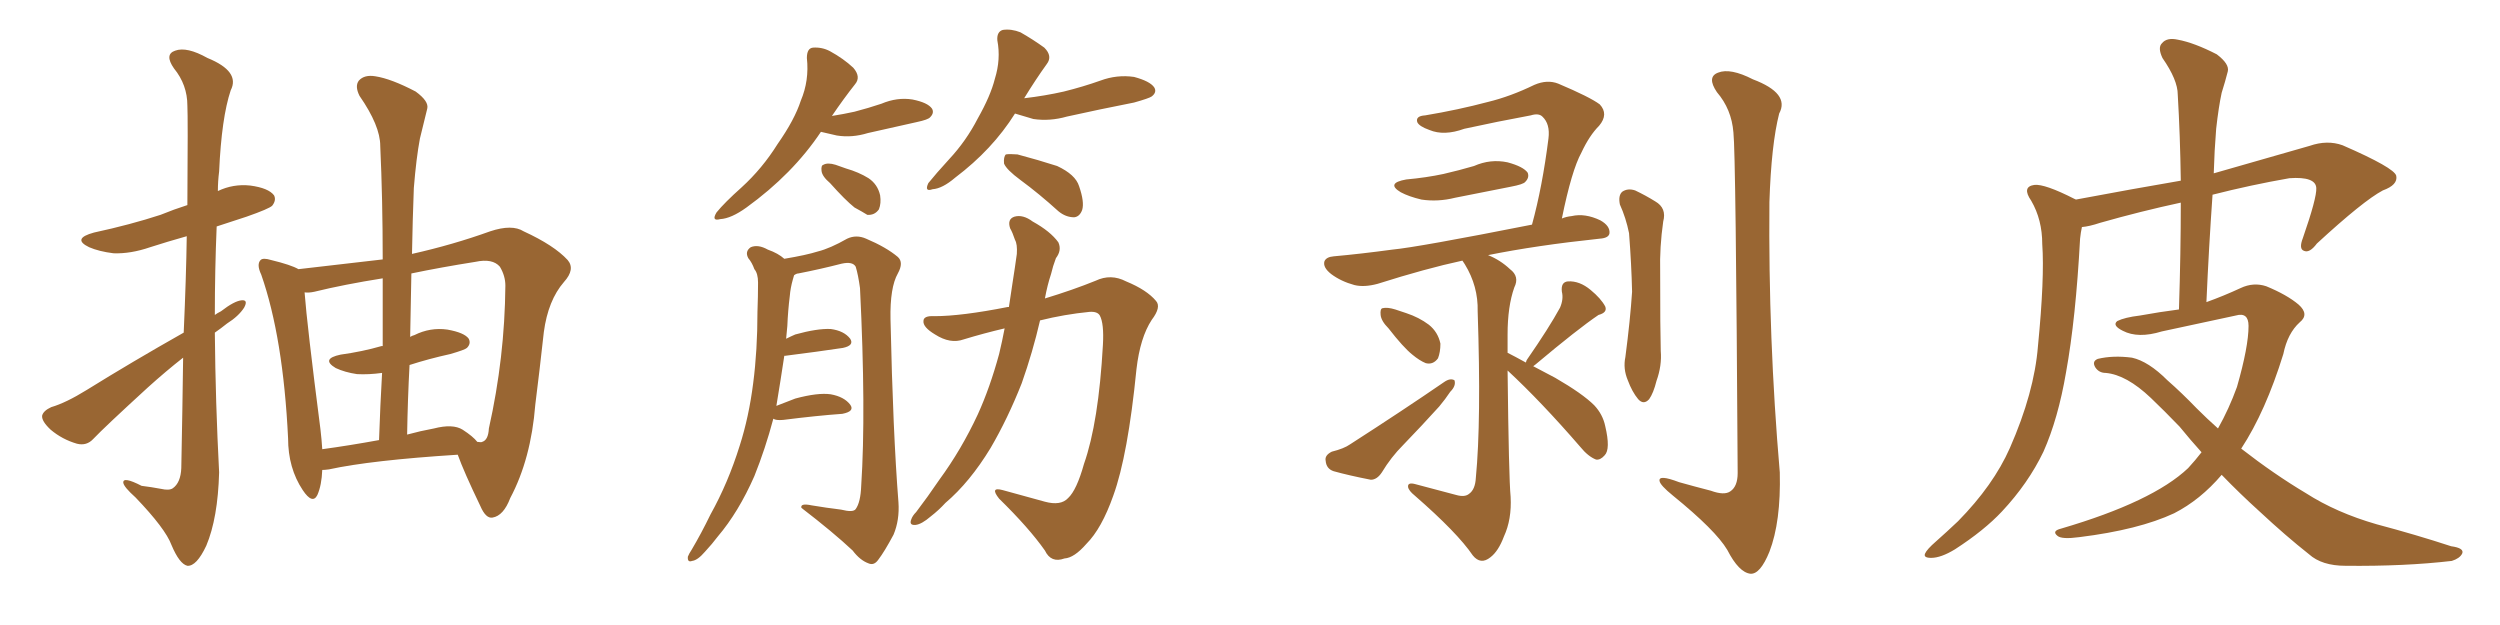 <svg xmlns="http://www.w3.org/2000/svg" xmlns:xlink="http://www.w3.org/1999/xlink" width="600" height="150"><path fill="#996633" padding="10" d="M43.95 85.84L43.95 85.84Q39.84 89.06 35.45 93.02L35.45 93.02Q25.05 102.54 22.41 105.32L22.41 105.32Q20.80 107.08 18.46 106.49L18.46 106.49Q14.94 105.47 12.16 103.13L12.16 103.13Q9.96 101.07 10.11 99.76L10.11 99.76Q10.40 98.58 12.30 97.71L12.30 97.71Q15.82 96.68 20.80 93.60L20.80 93.60Q31.64 86.87 44.09 79.83L44.09 79.83Q44.68 66.50 44.82 56.69L44.82 56.69Q40.14 58.01 36.04 59.33L36.04 59.33Q31.35 60.94 27.25 60.79L27.25 60.79Q23.73 60.35 21.39 59.33L21.39 59.33Q17.14 57.28 22.56 55.81L22.56 55.81Q31.35 53.91 38.53 51.56L38.53 51.56Q41.75 50.24 44.97 49.22L44.97 49.22Q45.12 27.98 44.97 25.34L44.97 25.34Q44.97 20.36 41.75 16.41L41.75 16.41Q39.40 13.04 42.04 12.16L42.04 12.16Q44.82 11.13 49.80 13.92L49.80 13.92Q57.71 17.14 55.37 21.68L55.37 21.68Q53.17 28.27 52.59 41.16L52.59 41.16Q52.29 43.51 52.29 45.85L52.29 45.85Q55.96 44.09 60.06 44.53L60.06 44.53Q64.45 45.12 65.77 46.88L65.77 46.88Q66.36 48.05 65.33 49.37L65.33 49.37Q64.60 50.10 59.18 52.00L59.18 52.00Q55.22 53.32 52.00 54.35L52.00 54.35Q51.56 64.89 51.56 75.59L51.56 75.59Q52.15 75.15 53.03 74.71L53.03 74.71Q56.25 72.22 58.01 72.07L58.01 72.07Q59.62 71.92 58.59 73.83L58.59 73.83Q57.28 75.88 54.49 77.64L54.49 77.64Q53.03 78.81 51.56 79.83L51.56 79.83Q51.71 96.53 52.59 113.38L52.59 113.38Q52.29 124.37 49.51 130.96L49.51 130.96Q47.17 135.94 44.97 135.79L44.97 135.79Q43.07 135.35 41.16 130.81L41.16 130.81Q39.70 126.86 32.52 119.38L32.52 119.38Q29.74 116.89 29.59 115.87L29.59 115.87Q29.44 114.26 33.98 116.60L33.98 116.60Q36.33 116.89 38.67 117.33L38.67 117.33Q40.58 117.77 41.46 117.19L41.46 117.19Q43.36 115.87 43.51 112.35L43.51 112.35Q43.80 97.71 43.95 85.84ZM98.88 60.94L98.88 60.94Q108.69 58.74 117.63 55.52L117.63 55.52Q122.90 53.76 125.68 55.52L125.68 55.52Q133.01 58.89 136.23 62.40L136.23 62.40Q138.13 64.60 135.35 67.68L135.35 67.68Q131.54 72.07 130.52 79.69L130.52 79.69Q129.49 89.06 128.47 97.12L128.47 97.12Q127.44 110.16 122.46 119.53L122.46 119.53Q120.85 123.78 118.21 124.22L118.21 124.22Q116.60 124.51 115.28 121.44L115.28 121.44Q111.33 113.23 109.86 109.13L109.86 109.13Q89.06 110.45 78.96 112.65L78.96 112.65Q77.93 112.79 77.34 112.79L77.34 112.79Q77.20 116.46 76.17 118.80L76.17 118.80Q75 121.14 72.66 117.63L72.66 117.63Q69.14 112.35 69.14 105.18L69.14 105.18Q67.97 81.01 62.70 65.92L62.70 65.92Q61.52 63.43 62.55 62.40L62.55 62.40Q63.13 61.82 65.04 62.40L65.04 62.40Q69.87 63.57 71.63 64.60L71.63 64.60Q82.91 63.28 91.85 62.26L91.85 62.26Q91.85 47.90 91.26 35.01L91.26 35.01Q91.26 30.18 86.28 23.00L86.28 23.00Q85.11 20.65 86.13 19.34L86.13 19.34Q87.45 17.87 90.09 18.31L90.09 18.31Q93.90 18.90 99.76 21.97L99.76 21.97Q102.98 24.32 102.54 26.07L102.54 26.07Q101.81 29.15 100.78 33.25L100.78 33.25Q99.90 37.94 99.32 45.12L99.32 45.12Q99.02 52.88 98.88 60.94ZM98.29 87.60L98.29 87.60Q97.85 95.80 97.71 104.30L97.71 104.30Q100.93 103.42 104.15 102.83L104.15 102.83Q108.69 101.66 111.04 103.13L111.04 103.13Q113.53 104.74 114.55 106.05L114.55 106.05Q115.58 106.20 115.72 106.05L115.72 106.05Q117.19 105.62 117.33 102.83L117.33 102.83Q121.14 85.84 121.29 68.55L121.29 68.55Q121.29 66.21 119.97 64.01L119.97 64.01Q118.21 61.96 114.11 62.84L114.11 62.84Q105.76 64.16 98.73 65.63L98.73 65.63Q98.58 73.24 98.44 80.86L98.44 80.86Q98.88 80.57 99.46 80.42L99.46 80.42Q103.27 78.52 107.37 79.10L107.37 79.10Q111.47 79.83 112.50 81.30L112.50 81.30Q113.09 82.47 112.06 83.50L112.06 83.50Q111.62 83.94 108.11 84.96L108.11 84.96Q102.83 86.13 98.29 87.60ZM91.85 83.06L91.85 83.06L91.85 83.06Q91.85 74.71 91.85 66.80L91.85 66.80Q82.62 68.26 75.44 70.02L75.44 70.02Q74.12 70.31 73.10 70.17L73.10 70.17Q73.68 77.93 76.90 102.98L76.90 102.98Q77.20 105.47 77.34 107.81L77.34 107.81Q83.79 106.93 90.97 105.62L90.97 105.62Q91.26 97.12 91.70 89.50L91.70 89.50Q88.48 89.94 85.69 89.79L85.69 89.79Q82.76 89.36 80.57 88.33L80.57 88.33Q76.90 86.13 81.74 85.11L81.74 85.11Q87.01 84.38 91.55 83.06L91.55 83.06Q91.70 83.06 91.85 83.06ZM197.02 31.64L197.02 31.64Q190.28 41.75 179.15 49.80L179.15 49.80Q175.49 52.44 172.85 52.59L172.85 52.59Q170.65 53.17 171.97 50.98L171.97 50.98Q173.88 48.63 177.98 44.97L177.98 44.97Q182.96 40.43 186.62 34.57L186.62 34.57Q190.72 28.71 192.19 24.17L192.19 24.17Q194.24 19.34 193.65 13.92L193.65 13.92Q193.65 11.57 195.12 11.43L195.12 11.43Q197.31 11.28 199.22 12.30L199.22 12.30Q202.44 14.06 204.79 16.26L204.79 16.26Q206.69 18.46 205.22 20.21L205.22 20.21Q202.44 23.73 199.66 27.83L199.66 27.83Q202.44 27.39 205.08 26.81L205.08 26.81Q208.45 25.93 211.52 24.90L211.52 24.90Q215.33 23.29 218.99 23.88L218.99 23.88Q222.66 24.61 223.68 26.07L223.68 26.07Q224.27 27.10 223.24 28.13L223.24 28.13Q222.80 28.71 220.02 29.30L220.02 29.30Q214.16 30.62 208.30 31.93L208.30 31.93Q204.49 33.11 200.83 32.52L200.83 32.52Q198.78 32.08 197.02 31.64ZM199.22 43.95L199.22 43.95Q197.31 42.33 197.17 41.02L197.17 41.02Q197.02 39.70 197.61 39.55L197.61 39.55Q198.63 38.96 200.54 39.55L200.54 39.55Q201.71 39.99 203.03 40.43L203.03 40.43Q206.10 41.31 208.45 42.77L208.45 42.77Q210.64 44.24 211.23 46.88L211.23 46.88Q211.52 48.78 210.94 50.24L210.94 50.24Q209.91 51.71 208.15 51.56L208.15 51.56Q206.98 50.83 205.08 49.80L205.08 49.80Q202.88 48.05 199.22 43.95ZM243.60 27.25L243.60 27.25Q238.18 35.89 229.25 42.63L229.25 42.63Q226.17 45.26 223.83 45.41L223.83 45.41Q221.78 46.14 222.80 43.95L222.80 43.95Q224.56 41.75 227.78 38.23L227.78 38.23Q231.88 33.84 234.67 28.42L234.67 28.42Q237.74 23.00 238.77 18.90L238.77 18.90Q240.23 14.21 239.36 9.67L239.36 9.67Q239.21 7.62 240.67 7.18L240.67 7.18Q242.72 6.88 244.92 7.76L244.92 7.76Q248.00 9.52 250.63 11.43L250.63 11.43Q252.69 13.48 251.22 15.38L251.22 15.38Q248.58 19.04 245.80 23.58L245.80 23.58Q250.78 23.00 255.32 21.97L255.32 21.97Q260.01 20.80 264.11 19.34L264.11 19.34Q268.07 17.87 272.17 18.46L272.17 18.46Q275.98 19.48 277.00 20.95L277.00 20.95Q277.73 22.12 276.42 23.14L276.42 23.14Q275.83 23.58 272.17 24.61L272.17 24.61Q263.96 26.22 256.05 27.98L256.05 27.98Q251.95 29.15 248.00 28.56L248.00 28.56Q245.51 27.83 243.60 27.25ZM244.92 43.21L244.92 43.21Q241.55 40.72 240.97 39.26L240.97 39.26Q240.82 37.65 241.41 37.06L241.41 37.06Q242.29 36.91 244.19 37.06L244.19 37.06Q249.17 38.38 253.71 39.84L253.71 39.84Q258.11 41.89 258.98 44.68L258.98 44.68Q260.30 48.49 259.72 50.39L259.72 50.39Q259.13 52.00 257.81 52.15L257.81 52.15Q255.76 52.15 254.00 50.68L254.00 50.68Q249.32 46.44 244.92 43.21ZM185.60 100.49L185.60 100.49Q183.69 107.67 181.05 114.26L181.05 114.26Q177.25 122.90 172.27 128.76L172.27 128.76Q170.95 130.52 169.19 132.42L169.19 132.42Q167.43 134.47 166.11 134.62L166.11 134.62Q164.94 135.06 165.09 133.59L165.09 133.59Q165.38 132.86 165.97 131.98L165.97 131.98Q168.31 128.03 170.51 123.49L170.51 123.49Q174.76 115.87 177.54 106.93L177.54 106.93Q179.74 100.05 180.76 91.99L180.76 91.99Q181.79 84.08 181.79 74.85L181.79 74.85Q181.93 71.04 181.93 67.82L181.93 67.82Q181.93 65.63 181.05 64.60L181.05 64.60Q180.47 62.99 179.59 61.96L179.59 61.96Q178.71 60.35 180.18 59.33L180.18 59.33Q181.93 58.59 184.28 59.91L184.28 59.91Q186.77 60.79 188.23 62.11L188.23 62.11Q193.51 61.23 196.29 60.35L196.29 60.35Q199.22 59.62 203.32 57.28L203.32 57.28Q205.52 56.25 207.86 57.28L207.86 57.28Q212.70 59.33 215.48 61.67L215.48 61.67Q216.94 62.99 215.48 65.63L215.48 65.63Q213.57 68.99 213.72 76.61L213.72 76.61Q214.31 103.86 215.63 120.56L215.63 120.56Q215.92 124.80 214.45 128.32L214.45 128.32Q212.26 132.42 210.79 134.33L210.79 134.33Q209.77 135.79 208.45 135.21L208.45 135.21Q206.40 134.47 204.64 132.13L204.64 132.13Q199.95 127.73 192.33 121.88L192.33 121.88Q192.04 120.70 194.82 121.29L194.82 121.29Q198.34 121.88 201.86 122.31L201.86 122.31Q204.79 123.05 205.37 122.17L205.37 122.17Q206.54 120.56 206.69 116.60L206.69 116.60Q207.86 98.73 206.40 69.14L206.40 69.14Q205.96 65.92 205.37 64.01L205.37 64.01Q204.64 62.70 202.00 63.28L202.00 63.28Q196.88 64.60 191.60 65.63L191.60 65.63Q191.16 65.63 190.58 66.06L190.58 66.06Q190.43 66.50 190.28 67.09L190.28 67.09Q189.70 69.14 189.55 71.04L189.55 71.04Q189.11 74.56 188.96 78.22L188.96 78.22Q188.82 79.83 188.67 81.30L188.67 81.30Q189.84 80.71 190.87 80.27L190.87 80.27Q196.14 78.81 199.37 78.96L199.37 78.96Q202.59 79.39 204.05 81.30L204.05 81.30Q205.08 82.91 202.29 83.50L202.29 83.50Q196.44 84.38 188.38 85.40L188.38 85.40Q188.38 85.40 188.23 85.40L188.23 85.40Q187.35 91.26 186.33 97.41L186.33 97.41Q188.53 96.53 190.87 95.65L190.87 95.65Q196.29 94.19 199.37 94.63L199.37 94.63Q202.59 95.21 204.05 97.12L204.05 97.12Q205.22 98.73 202.15 99.32L202.15 99.32Q196.00 99.76 187.94 100.78L187.94 100.78Q186.18 100.93 185.60 100.49ZM241.11 78.81L241.11 78.81L241.11 78.81Q236.13 79.98 231.30 81.45L231.30 81.45Q228.08 82.62 224.41 80.27L224.41 80.27Q221.48 78.52 221.63 77.05L221.63 77.05Q221.63 75.73 224.27 75.88L224.27 75.88Q230.71 75.88 241.85 73.68L241.85 73.68Q241.99 73.68 242.14 73.68L242.14 73.68Q242.58 70.61 243.02 67.82L243.02 67.82Q243.60 64.16 244.04 60.94L244.04 60.94Q244.19 58.59 243.60 57.57L243.60 57.57Q243.02 55.81 242.43 54.79L242.43 54.79Q241.70 52.59 243.46 52.00L243.46 52.00Q245.51 51.42 247.85 53.17L247.85 53.17Q252.10 55.52 254.00 58.15L254.00 58.15Q254.88 60.06 253.42 61.96L253.42 61.96Q252.69 63.87 252.25 65.77L252.25 65.77Q251.37 68.41 250.78 71.63L250.78 71.63Q257.52 69.58 262.94 67.38L262.94 67.38Q266.60 65.63 270.26 67.53L270.26 67.53Q275.24 69.58 277.44 72.22L277.44 72.22Q278.76 73.68 276.42 76.76L276.42 76.76Q273.63 81.01 272.75 88.62L272.75 88.62Q270.70 109.28 267.19 118.95L267.19 118.95Q264.40 126.86 260.74 130.52L260.74 130.52Q257.81 133.89 255.47 134.03L255.47 134.03Q252.25 135.21 250.78 132.13L250.78 132.13Q246.97 126.71 239.79 119.68L239.79 119.68Q237.45 116.75 240.67 117.63L240.67 117.63Q245.51 118.95 250.78 120.41L250.78 120.41Q254.59 121.44 256.35 119.53L256.35 119.53Q258.40 117.63 260.16 111.33L260.16 111.33Q263.67 101.37 264.70 82.76L264.70 82.76Q264.99 77.64 263.96 75.73L263.96 75.73Q263.38 74.71 261.47 74.85L261.47 74.85Q255.47 75.44 249.61 76.90L249.61 76.90Q247.85 84.52 245.21 91.99L245.21 91.99Q241.85 100.49 237.74 107.52L237.74 107.52Q232.76 115.72 226.90 120.70L226.90 120.70Q225.29 122.46 223.39 123.93L223.39 123.93Q221.19 125.83 219.73 125.98L219.73 125.98Q218.12 126.12 218.70 124.66L218.70 124.66Q218.99 123.78 219.87 122.90L219.87 122.90Q222.66 119.24 225.44 115.14L225.44 115.14Q230.71 107.96 234.67 99.46L234.67 99.46Q237.60 93.02 239.79 84.96L239.79 84.96Q240.53 81.88 241.11 78.81ZM337.50 43.07L337.50 43.07Q342.33 42.63 346.44 41.75L346.44 41.75Q350.24 40.87 353.76 39.84L353.76 39.84Q357.71 38.09 361.82 38.96L361.82 38.96Q365.63 39.99 366.65 41.46L366.65 41.46Q367.09 42.63 366.06 43.65L366.06 43.65Q365.63 44.24 362.55 44.82L362.55 44.82Q355.81 46.14 349.22 47.46L349.22 47.46Q345.12 48.49 341.16 47.90L341.16 47.90Q338.09 47.17 336.18 46.14L336.18 46.14Q332.52 43.95 337.50 43.07ZM333.25 78.81L333.25 78.81Q331.49 77.05 331.35 75.59L331.35 75.59Q331.20 74.12 331.79 73.97L331.79 73.97Q332.96 73.68 334.86 74.27L334.86 74.27Q336.18 74.71 337.50 75.15L337.50 75.15Q340.58 76.17 342.92 77.93L342.92 77.93Q345.12 79.69 345.70 82.47L345.70 82.47Q345.70 84.52 345.12 85.99L345.12 85.99Q343.95 87.60 342.19 87.16L342.19 87.16Q340.72 86.57 338.96 85.11L338.96 85.11Q336.77 83.35 333.25 78.81ZM319.63 108.40L319.63 108.40Q322.56 107.67 324.02 106.64L324.02 106.64Q336.77 98.44 346.58 91.70L346.58 91.70Q348.05 90.67 349.07 91.26L349.07 91.26Q349.51 92.58 348.05 94.04L348.05 94.04Q346.88 95.80 345.41 97.56L345.41 97.56Q341.16 102.25 336.77 106.79L336.77 106.79Q333.84 109.72 331.64 113.38L331.64 113.38Q330.47 115.14 329.00 115.14L329.00 115.14Q323.73 114.11 320.07 113.09L320.07 113.09Q318.31 112.50 318.16 110.60L318.16 110.60Q317.87 109.28 319.63 108.40ZM366.21 87.01L366.21 87.01Q366.36 86.43 366.50 86.28L366.50 86.28Q371.78 78.66 374.41 73.83L374.41 73.83Q375.29 71.78 374.85 70.02L374.85 70.02Q374.56 67.68 376.32 67.53L376.32 67.53Q379.10 67.38 381.74 69.58L381.74 69.58Q384.23 71.63 385.25 73.54L385.25 73.54Q385.84 75 383.64 75.59L383.64 75.59Q378.66 78.96 368.55 87.45L368.55 87.45Q368.12 87.74 367.97 87.89L367.97 87.89Q370.46 89.21 373.24 90.67L373.24 90.67Q379.83 94.48 382.62 97.27L382.62 97.27Q384.67 99.46 385.25 102.25L385.25 102.25Q386.57 107.81 385.11 109.28L385.11 109.28Q384.08 110.45 383.06 110.30L383.06 110.30Q381.15 109.57 379.25 107.23L379.25 107.23Q369.87 96.39 361.82 88.92L361.82 88.92Q362.11 114.70 362.55 119.24L362.55 119.24Q362.84 124.66 360.94 128.76L360.94 128.76Q359.62 132.28 357.71 133.74L357.71 133.74Q355.37 135.64 353.47 133.30L353.47 133.30Q349.80 127.88 339.55 118.95L339.55 118.95Q338.09 117.77 337.94 116.89L337.94 116.89Q337.79 115.72 339.55 116.16L339.55 116.16Q344.53 117.48 349.51 118.80L349.51 118.80Q351.56 119.38 352.59 118.51L352.59 118.51Q354.05 117.48 354.20 114.70L354.20 114.70Q355.52 101.07 354.64 74.71L354.64 74.71Q354.79 68.70 351.56 63.43L351.56 63.43Q351.12 62.70 350.98 62.55L350.98 62.55Q342.19 64.45 330.62 68.12L330.62 68.12Q327.39 68.99 325.05 68.41L325.05 68.41Q321.83 67.53 319.48 65.77L319.48 65.77Q317.43 64.16 317.87 62.70L317.87 62.70Q318.31 61.67 320.07 61.52L320.07 61.52Q326.51 60.94 334.13 59.91L334.13 59.91Q340.28 59.33 367.68 53.91L367.68 53.91Q370.17 44.82 371.63 33.25L371.63 33.25Q372.07 29.74 370.17 27.98L370.17 27.98Q369.29 27.10 367.38 27.69L367.38 27.69Q359.47 29.15 351.42 30.91L351.42 30.91Q346.58 32.67 343.07 31.20L343.07 31.20Q340.58 30.32 340.14 29.30L340.14 29.30Q339.70 27.83 342.04 27.69L342.04 27.69Q349.95 26.37 357.13 24.46L357.13 24.46Q362.55 23.14 368.26 20.36L368.26 20.36Q371.34 19.04 373.97 20.07L373.97 20.07Q381.59 23.29 383.94 25.05L383.94 25.05Q386.13 27.39 383.79 30.18L383.79 30.18Q381.45 32.52 379.54 36.62L379.54 36.62Q377.20 40.87 374.85 52.44L374.85 52.44Q375.88 52.00 377.20 51.86L377.20 51.86Q380.42 51.12 384.08 52.88L384.08 52.88Q386.43 54.20 386.28 55.96L386.28 55.96Q386.13 57.13 383.94 57.28L383.94 57.28Q368.70 58.89 357.13 61.23L357.13 61.23Q360.06 62.40 362.40 64.60L362.40 64.60Q364.75 66.36 363.43 68.99L363.43 68.99Q361.82 73.54 361.82 80.27L361.82 80.27Q361.82 82.47 361.82 84.67L361.82 84.67Q363.57 85.55 366.21 87.01ZM388.77 49.07L388.77 49.07Q388.33 46.88 389.36 46.00L389.36 46.00Q390.67 45.12 392.43 45.70L392.43 45.70Q394.92 46.88 397.27 48.34L397.27 48.34Q400.05 49.95 399.17 53.17L399.17 53.17Q398.29 59.33 398.44 65.19L398.44 65.19Q398.44 79.39 398.58 84.23L398.58 84.23Q398.88 87.74 397.56 91.41L397.56 91.41Q396.83 94.34 395.80 95.80L395.80 95.80Q394.48 97.27 393.16 95.80L393.16 95.80Q391.70 94.04 390.67 91.26L390.67 91.26Q389.50 88.48 390.09 85.69L390.09 85.69Q391.26 76.76 391.70 70.02L391.70 70.02Q391.55 63.43 390.97 55.96L390.97 55.96Q390.23 52.29 388.77 49.07ZM416.02 31.79L416.02 31.79L416.02 31.79Q415.58 26.22 412.06 22.12L412.06 22.12Q409.57 18.46 412.35 17.43L412.35 17.43Q415.28 16.26 420.70 19.04L420.70 19.04Q429.64 22.41 427.00 27.25L427.00 27.25Q425.10 34.72 424.66 48.49L424.66 48.49Q424.37 81.15 427.15 113.38L427.15 113.38Q427.44 125.24 424.66 132.42L424.66 132.42Q422.46 137.84 420.12 137.70L420.12 137.70Q417.33 137.40 414.55 131.98L414.55 131.98Q411.77 127.29 401.51 118.95L401.51 118.95Q398.44 116.46 398.29 115.43L398.29 115.43Q398.00 113.82 402.98 115.72L402.98 115.72Q406.64 116.75 410.60 117.77L410.60 117.77Q413.82 118.95 415.28 117.92L415.28 117.92Q417.04 116.75 417.04 113.53L417.04 113.53Q416.60 36.77 416.02 31.79ZM533.20 113.96L533.20 113.96L533.20 113.96Q528.08 119.97 521.78 123.19L521.78 123.19Q513.28 127.15 499.07 128.91L499.07 128.91Q494.82 129.49 493.80 128.61L493.80 128.61Q492.33 127.44 494.68 126.86L494.68 126.86Q516.65 120.41 525.15 112.35L525.15 112.35Q526.90 110.45 528.37 108.54L528.37 108.54Q525.73 105.62 523.10 102.39L523.10 102.39Q519.43 98.58 516.21 95.51L516.21 95.51Q510.35 89.94 505.37 89.50L505.37 89.50Q503.76 89.50 502.88 88.18L502.88 88.18Q502.00 86.72 503.47 86.13L503.47 86.13Q507.13 85.25 511.67 85.84L511.67 85.84Q515.63 86.72 520.17 91.26L520.17 91.26Q523.68 94.34 527.20 98.00L527.20 98.00Q529.69 100.49 532.32 102.83L532.32 102.83Q534.96 98.14 536.87 92.87L536.87 92.87Q539.65 83.20 539.65 78.22L539.65 78.22Q539.65 74.85 536.57 75.73L536.57 75.73Q527.78 77.64 518.85 79.54L518.85 79.54Q513.13 81.30 509.47 79.39L509.47 79.39Q506.84 78.08 508.15 77.05L508.15 77.05Q509.91 76.17 513.57 75.73L513.57 75.73Q518.41 74.85 522.95 74.27L522.95 74.27Q523.39 60.64 523.39 48.63L523.39 48.63Q513.87 50.68 504.05 53.47L504.05 53.47Q501.42 54.35 499.66 54.49L499.66 54.49Q499.37 55.81 499.22 57.28L499.22 57.28Q498.19 76.46 495.85 89.36L495.85 89.36Q493.95 100.49 490.43 108.40L490.43 108.40Q486.77 116.02 480.47 122.75L480.47 122.75Q476.22 127.29 469.19 131.84L469.19 131.84Q465.82 133.89 463.48 133.89L463.48 133.89Q461.57 133.89 462.01 132.86L462.01 132.86Q462.45 131.84 464.65 129.93L464.65 129.93Q467.14 127.73 469.92 125.10L469.92 125.10Q478.42 116.46 482.37 107.52L482.37 107.52Q488.23 94.19 489.11 83.06L489.11 83.06Q490.72 66.65 490.14 58.59L490.14 58.59Q490.14 52.73 487.50 48.19L487.50 48.19Q485.16 44.82 488.23 44.38L488.23 44.38Q490.72 44.09 497.90 47.75L497.90 47.75Q498.05 47.75 498.19 47.90L498.19 47.90Q512.26 45.26 523.39 43.36L523.39 43.36Q523.24 32.52 522.66 22.71L522.66 22.71Q522.66 19.19 518.99 13.92L518.99 13.92Q517.82 11.43 518.85 10.40L518.85 10.40Q520.02 8.94 522.66 9.52L522.66 9.52Q526.61 10.25 532.03 13.04L532.03 13.04Q535.11 15.38 534.67 17.14L534.67 17.14Q534.08 19.48 533.20 22.27L533.20 22.27Q532.47 25.63 531.88 30.91L531.88 30.91Q531.45 36.18 531.30 41.60L531.30 41.60Q541.55 38.67 554.30 35.01L554.30 35.01Q558.54 33.54 562.21 34.86L562.21 34.86Q574.66 40.28 575.10 42.19L575.10 42.19Q575.54 44.38 571.88 45.70L571.88 45.70Q567.19 48.19 556.05 58.45L556.05 58.45Q554.30 60.79 552.98 60.21L552.98 60.21Q551.66 59.77 552.69 57.13L552.69 57.13Q556.05 47.46 555.91 45.12L555.91 45.12Q555.76 42.33 549.46 42.77L549.46 42.77Q540.23 44.38 531.01 46.73L531.01 46.73Q530.13 59.18 529.54 72.51L529.54 72.51Q533.64 71.04 537.74 69.14L537.74 69.14Q540.82 67.68 543.90 68.70L543.90 68.70Q548.88 70.75 551.66 73.10L551.66 73.10Q554.30 75.44 551.95 77.34L551.95 77.34Q549.02 79.98 548.00 84.96L548.00 84.96Q543.75 98.73 537.89 107.67L537.89 107.67Q545.80 113.82 553.42 118.36L553.42 118.36Q560.74 123.05 570.41 125.83L570.41 125.83Q579.79 128.32 588.28 131.10L588.28 131.10Q591.50 131.54 590.92 132.86L590.92 132.86Q590.33 134.03 588.43 134.62L588.43 134.62Q577.15 135.94 562.94 135.79L562.94 135.79Q557.23 135.79 554.15 133.01L554.15 133.01Q548.58 128.61 542.29 122.75L542.29 122.75Q537.60 118.51 533.20 113.96Z"/></svg>